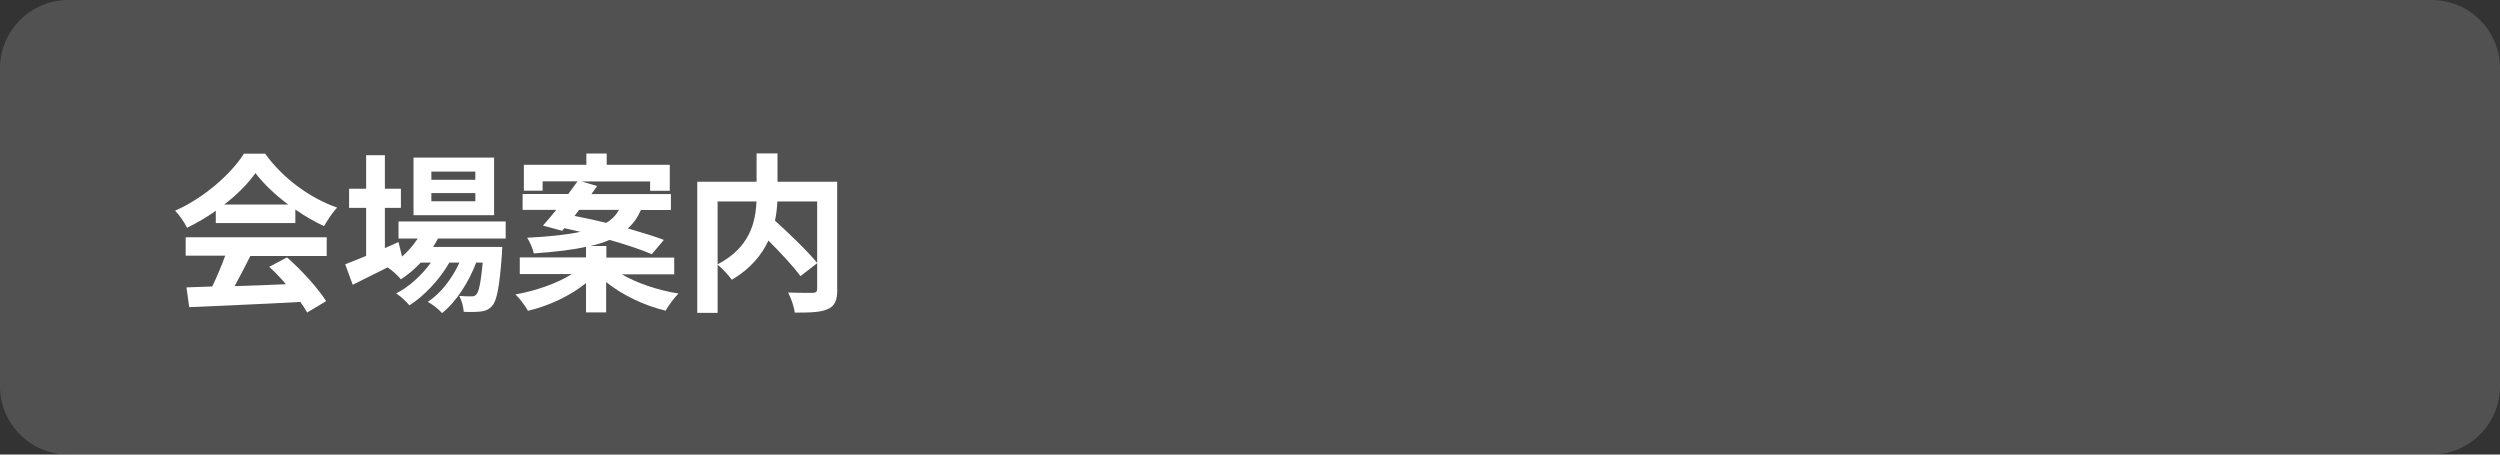 <?xml version="1.0" encoding="utf-8"?>
<!-- Generator: Adobe Illustrator 27.4.1, SVG Export Plug-In . SVG Version: 6.00 Build 0)  -->
<svg version="1.1" id="レイヤー_1" xmlns="http://www.w3.org/2000/svg" xmlns:xlink="http://www.w3.org/1999/xlink" x="0px"
	 y="0px" viewBox="0 0 220 40" style="enable-background:new 0 0 220 40;" xml:space="preserve">
<rect x="0" y="0" width="220" height="40" fill="#333333" stroke="none"/>
<style type="text/css">
	.st0{opacity:0.15;}
	.st1{fill:#FFFFFF;}
</style>
<g class="st0">
	<path class="st1" d="M220,34c0,3.3-2.7,6-6,6H6c-3.3,0-6-2.7-6-6V6c0-3.3,2.7-6,6-6h208c3.3,0,6,2.7,6,6V34z"/>
</g>
<g>
	<g>
		<path class="st1" d="M19,18.54c-0.79,0.57-1.67,1.08-2.54,1.5c-0.21-0.44-0.67-1.11-1.05-1.5c2.55-1.12,4.94-3.25,6.06-5.02h1.86
			c1.59,2.21,3.97,3.92,6.34,4.75c-0.45,0.46-0.84,1.11-1.16,1.63c-0.82-0.39-1.69-0.88-2.52-1.46v1.19h-7V18.54z M16.35,20.88h12.4
			v1.65h-6.72c-0.44,0.88-0.93,1.81-1.38,2.65c1.44-0.04,2.98-0.1,4.51-0.17c-0.46-0.54-0.97-1.08-1.47-1.53l1.57-0.83
			c1.33,1.17,2.73,2.73,3.44,3.85l-1.67,1c-0.15-0.28-0.36-0.6-0.6-0.93c-3.52,0.2-7.23,0.34-9.78,0.46l-0.24-1.74l2.27-0.08
			c0.4-0.84,0.82-1.83,1.14-2.71h-3.48V20.88z M25.36,18c-1.16-0.87-2.19-1.85-2.88-2.77c-0.65,0.92-1.6,1.89-2.75,2.77H25.36z"/>
		<path class="st1" d="M38.53,21.01c-0.12,0.24-0.27,0.48-0.42,0.72h6.09c0,0-0.02,0.4-0.03,0.61c-0.21,2.92-0.45,4.12-0.85,4.56
			c-0.28,0.34-0.61,0.46-0.99,0.51c-0.35,0.04-0.92,0.06-1.52,0.03c-0.03-0.42-0.18-1.02-0.4-1.4c0.48,0.04,0.87,0.04,1.06,0.04
			c0.21,0,0.33-0.03,0.45-0.17c0.21-0.22,0.39-0.99,0.56-2.8h-0.58c-0.62,1.68-1.79,3.5-3,4.44c-0.3-0.34-0.81-0.75-1.26-0.99
			c1.14-0.72,2.15-2.05,2.79-3.45h-0.89c-0.81,1.44-2.21,2.94-3.51,3.76c-0.29-0.34-0.75-0.79-1.17-1.05
			c1.11-0.55,2.26-1.6,3.06-2.71h-0.89c-0.56,0.58-1.14,1.08-1.75,1.47c-0.23-0.29-0.79-0.81-1.17-1.05
			c-1.08,0.54-2.16,1.08-3.07,1.53l-0.66-1.8c0.51-0.2,1.14-0.45,1.84-0.74v-4.23h-1.5v-1.68h1.5v-2.95h1.65v2.95h1.41v1.68h-1.41
			v3.54l1.2-0.53l0.31,1.28c0.54-0.47,1-1.01,1.38-1.59h-1.69v-1.5h9.43v1.5H38.53z M43.48,18.94h-7.09v-5.07h7.09V18.94z
			 M41.83,15.1h-3.87v0.72h3.87V15.1z M41.83,16.99h-3.87v0.72h3.87V16.99z"/>
		<path class="st1" d="M54.7,24.13c1.32,0.78,3.19,1.41,5.01,1.7c-0.39,0.38-0.88,1.06-1.14,1.51c-1.87-0.45-3.81-1.37-5.23-2.52
			v2.67h-1.77v-2.58c-1.38,1.12-3.25,2-5.11,2.44c-0.24-0.43-0.72-1.09-1.1-1.44c1.8-0.32,3.67-0.97,4.95-1.79h-4.57v-1.47h5.83
			v-0.93c-1.21,0.27-2.73,0.45-4.6,0.58c-0.07-0.42-0.36-1.04-0.58-1.38c2.02-0.1,3.54-0.27,4.69-0.52
			c-0.48-0.1-0.96-0.23-1.41-0.32l-0.2,0.23l-1.69-0.46c0.36-0.39,0.75-0.87,1.17-1.38h-2.96v-1.4h4.02
			c0.29-0.39,0.57-0.77,0.81-1.11h-3.07v0.82h-1.65V14.5h5.5v-0.99h1.79v0.99h5.55v2.29h-1.73v-0.82h-6.03l1.37,0.4
			c-0.17,0.23-0.33,0.47-0.51,0.71h7v1.4H56.4c-0.27,0.63-0.65,1.17-1.15,1.62c1.21,0.35,2.32,0.69,3.17,1.01l-1.06,1.26
			c-0.9-0.39-2.25-0.84-3.72-1.26c-0.48,0.21-1.03,0.39-1.68,0.54h1.4v1.02h5.97v1.47H54.7z M50.56,19
			c0.87,0.17,1.83,0.38,2.79,0.61c0.53-0.31,0.87-0.7,1.12-1.14h-3.51L50.56,19z"/>
		<path class="st1" d="M73.68,25.46c0,0.96-0.2,1.46-0.83,1.74c-0.62,0.29-1.58,0.31-2.91,0.31c-0.06-0.51-0.33-1.3-0.59-1.77
			c0.89,0.04,1.89,0.03,2.18,0.03c0.28-0.02,0.38-0.09,0.38-0.36v-2.25l-1.47,1.14c-0.6-0.82-1.72-2.04-2.82-3.13
			c-0.58,1.26-1.59,2.49-3.22,3.45c-0.26-0.36-0.81-0.99-1.25-1.32v4.23h-1.79V15.99h5.22V13.5h1.84v2.49h5.25V25.46z M63.15,23.26
			c2.83-1.47,3.34-3.69,3.42-5.53h-3.42V23.26z M68.41,17.73c-0.03,0.55-0.09,1.11-0.21,1.69c1.27,1.15,2.88,2.69,3.71,3.72v-5.41
			H68.41z"/>
	</g>
</g>
<g>
</g>
<g>
</g>
<g>
</g>
<g>
</g>
<g>
</g>
<g>
</g>
<g>
</g>
<g>
</g>
<g>
</g>
<g>
</g>
<g>
</g>
<g>
</g>
<g>
</g>
<g>
</g>
<g>
</g>
</svg>
